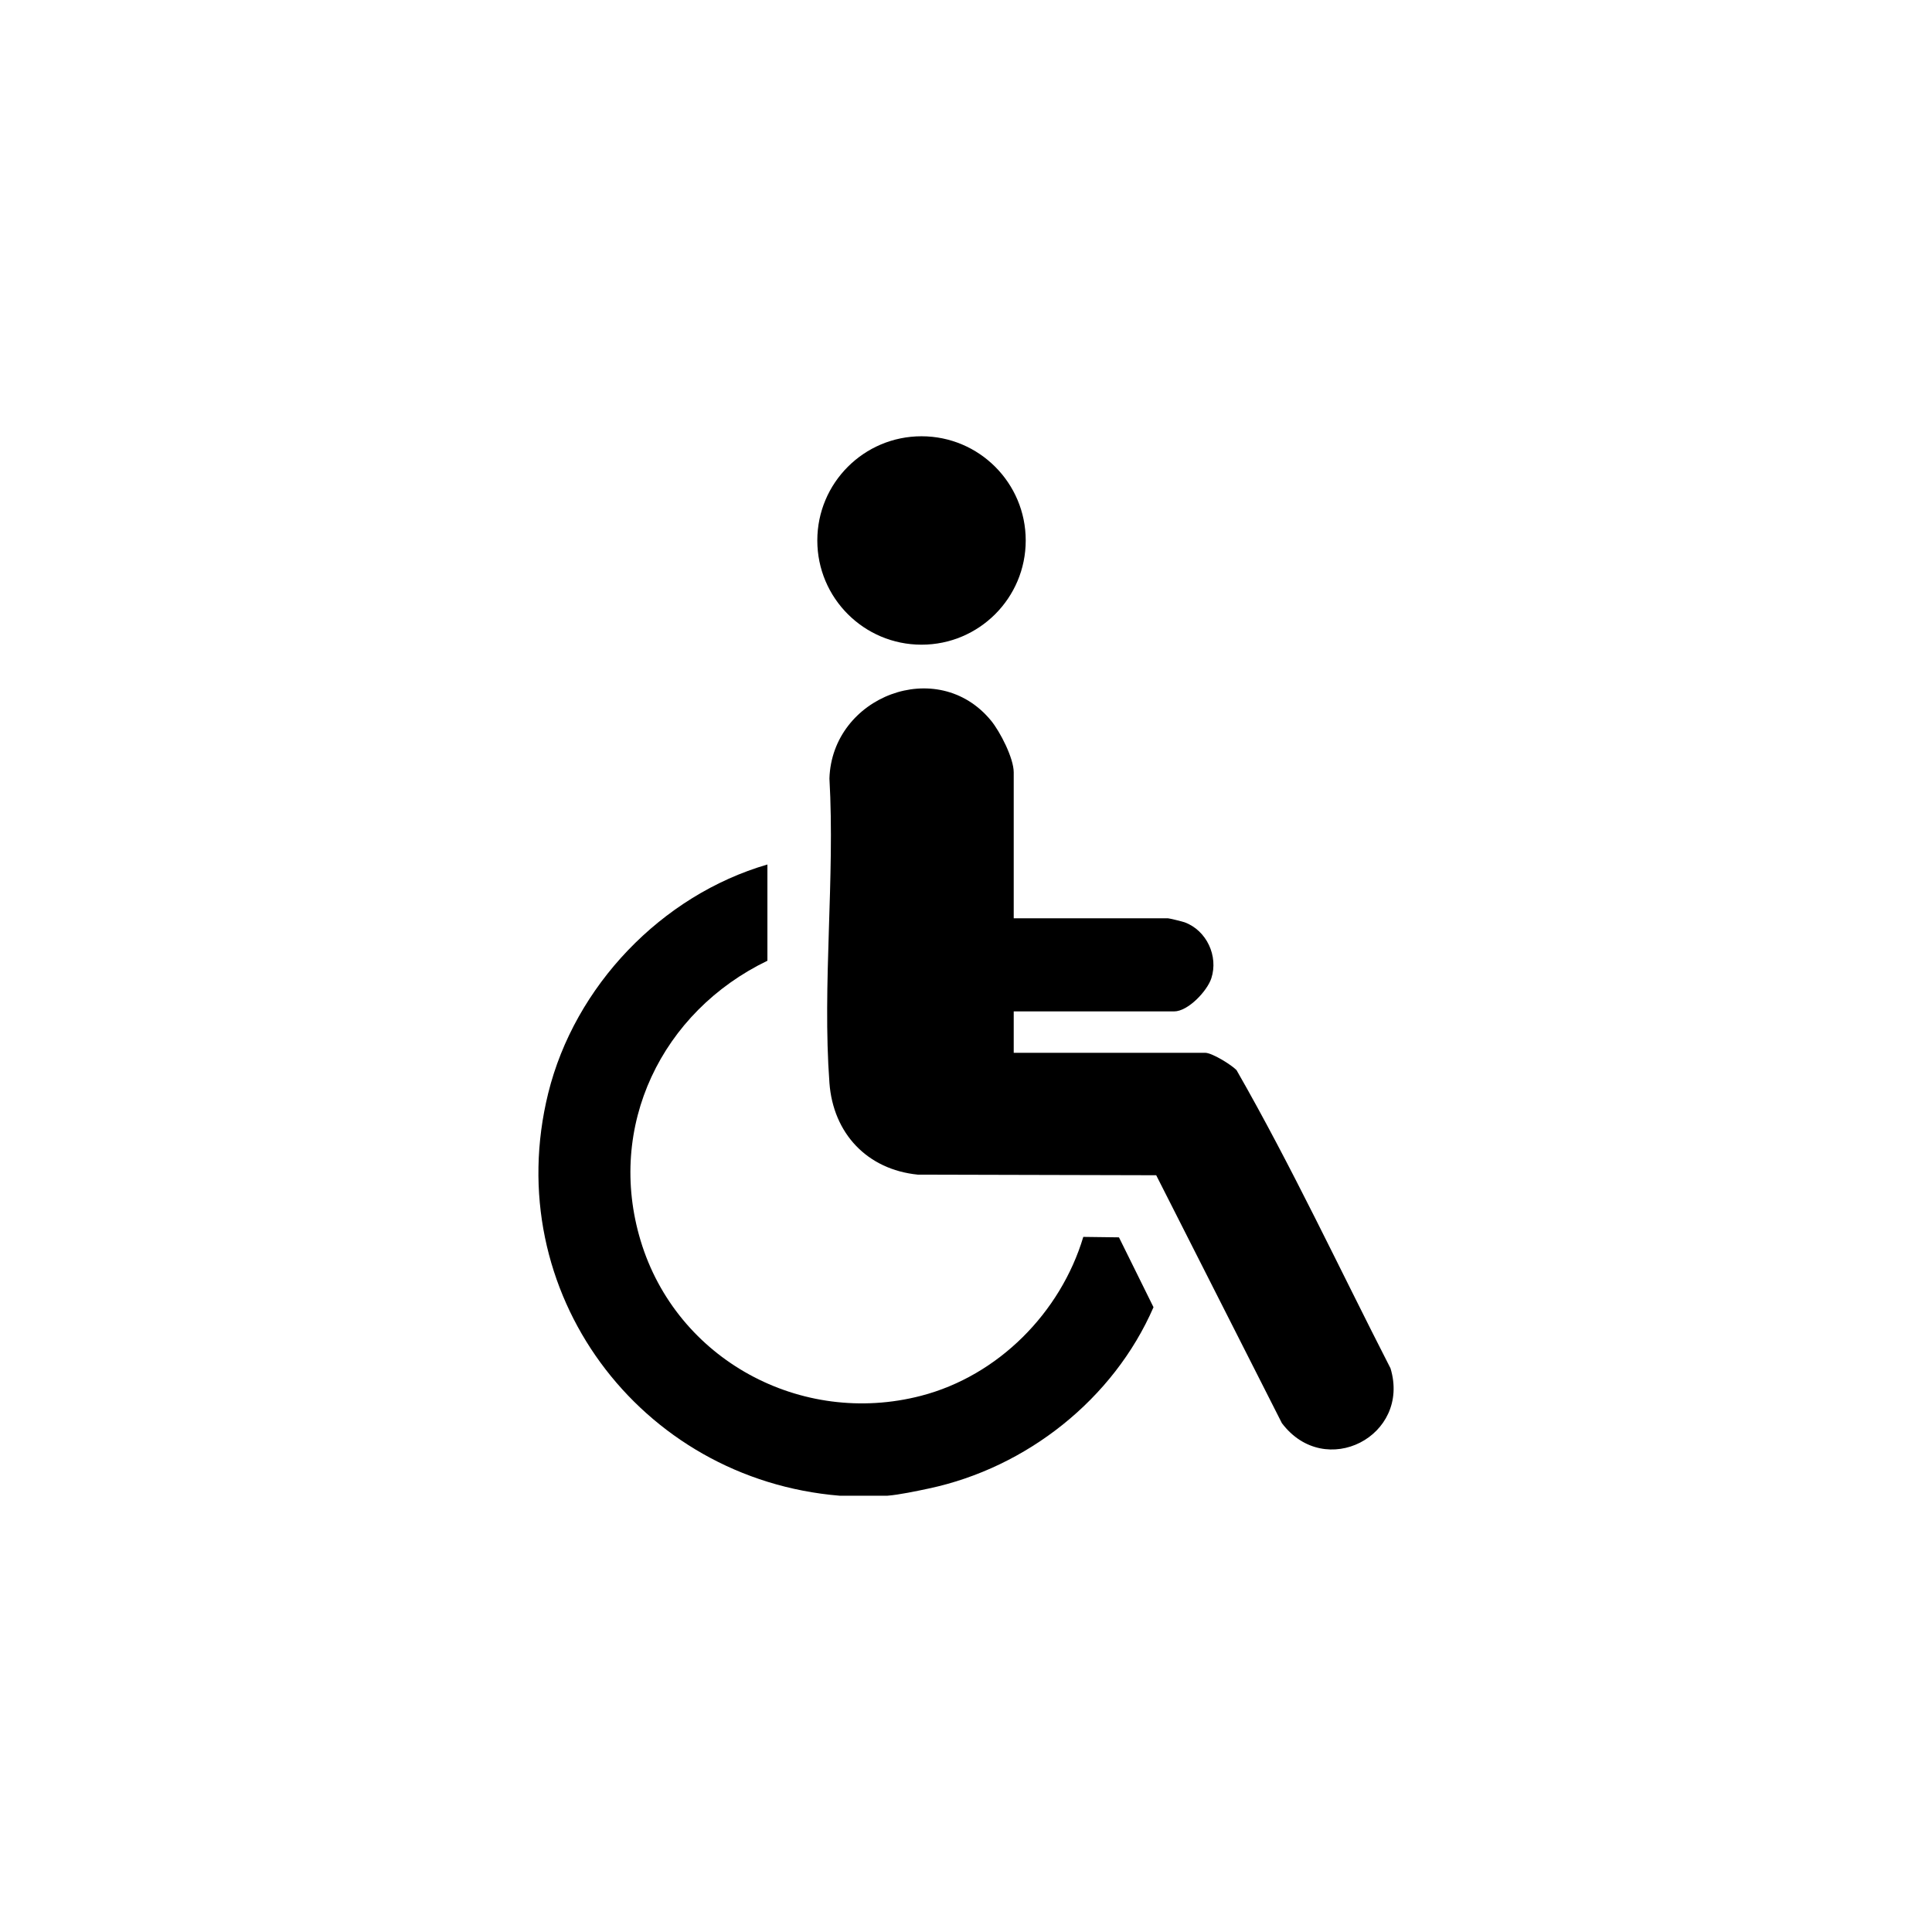 <svg xmlns="http://www.w3.org/2000/svg" id="a" data-name="Livello 1" width="80" height="80" viewBox="0 0 80 80"><path d="M34.776,61.935c-8.298-.679-14.099-8.457-12.077-16.662,1.094-4.439,4.692-8.201,9.078-9.476v3.985c-4.373,2.109-6.681,6.85-5.25,11.592,1.485,4.922,6.639,7.713,11.611,6.423,3.194-.828,5.779-3.442,6.719-6.58l1.477.019,1.43,2.893c-1.653,3.802-5.246,6.643-9.3,7.506-.49.104-1.235.262-1.715.299h-1.971Z"></path><path d="M41.975,38.024h6.385c.057,0,.599.133.691.166.914.336,1.406,1.402,1.108,2.318-.171.527-.965,1.372-1.541,1.372h-6.642v1.714h7.927c.288,0,1.083.496,1.298.716,2.297,4.009,4.266,8.229,6.377,12.349.849,2.804-2.709,4.644-4.498,2.27l-5.204-10.265-9.874-.025c-2.094-.211-3.502-1.705-3.657-3.799-.3-4.069.234-8.498,0-12.605.107-3.396,4.476-5.092,6.69-2.398.38.462.941,1.558.941,2.145v6.042Z"></path><circle cx="38.158" cy="22.38" r="4.315"></circle></svg>